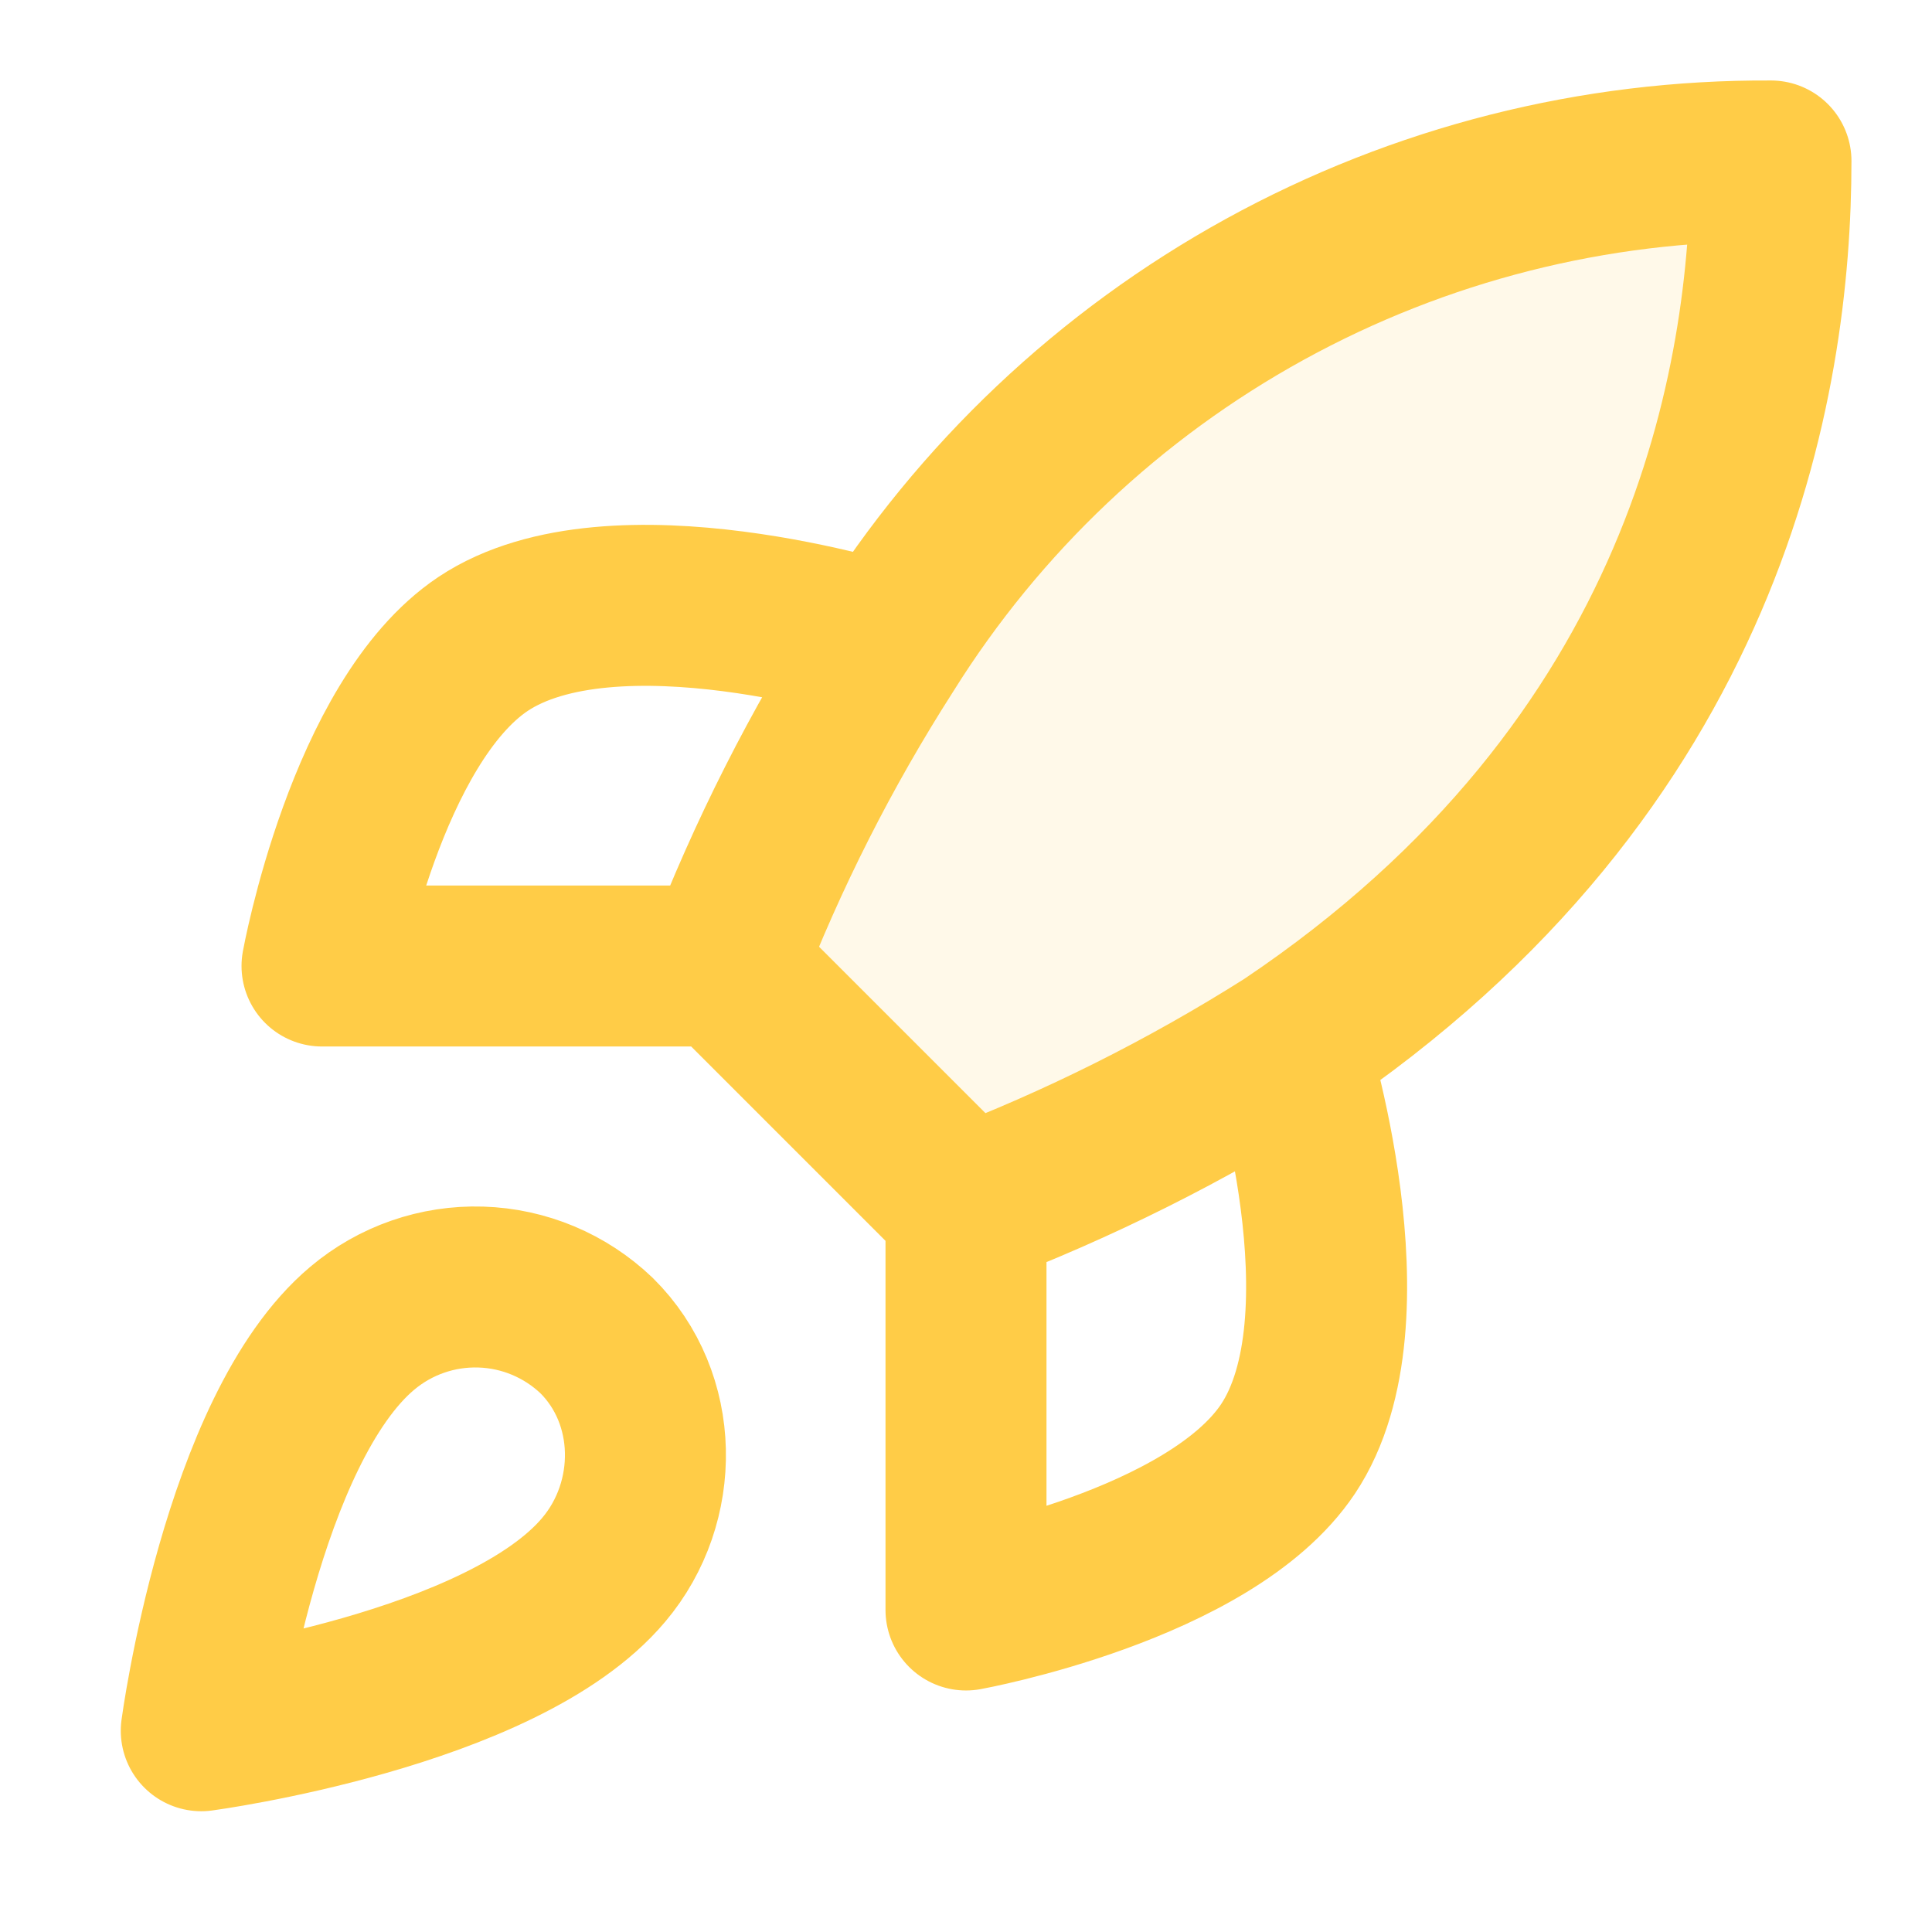 <svg width="40" height="40" viewBox="0 0 40 40" fill="none" xmlns="http://www.w3.org/2000/svg">
<path opacity="0.12" d="M20 25L15 20C15.887 17.699 17.004 15.493 18.333 13.417C20.275 10.312 22.979 7.755 26.188 5.99C29.397 4.225 33.004 3.311 36.667 3.333C36.667 7.867 35.367 15.833 26.667 21.667C24.561 22.998 22.328 24.115 20 25Z" fill="#FFCC47"/>
<path d="M20 25L15 20M20 25C22.328 24.115 24.561 22.998 26.666 21.667M20 25V33.333C20 33.333 25.05 32.417 26.666 30C28.466 27.3 26.666 21.667 26.666 21.667M15 20C15.887 17.699 17.003 15.493 18.333 13.417C20.275 10.312 22.979 7.755 26.188 5.99C29.397 4.225 33.004 3.311 36.666 3.333C36.666 7.867 35.367 15.833 26.666 21.667M15 20H6.667C6.667 20 7.583 14.95 10 13.333C12.7 11.533 18.333 13.333 18.333 13.333M7.5 27.5C5 29.6 4.167 35.833 4.167 35.833C4.167 35.833 10.4 35 12.5 32.5C13.683 31.1 13.666 28.95 12.35 27.65C11.702 27.032 10.849 26.674 9.954 26.647C9.058 26.619 8.185 26.923 7.5 27.5Z" stroke="#FFCC47" stroke-width="3.333" stroke-linecap="round" stroke-linejoin="round"/>
</svg>
